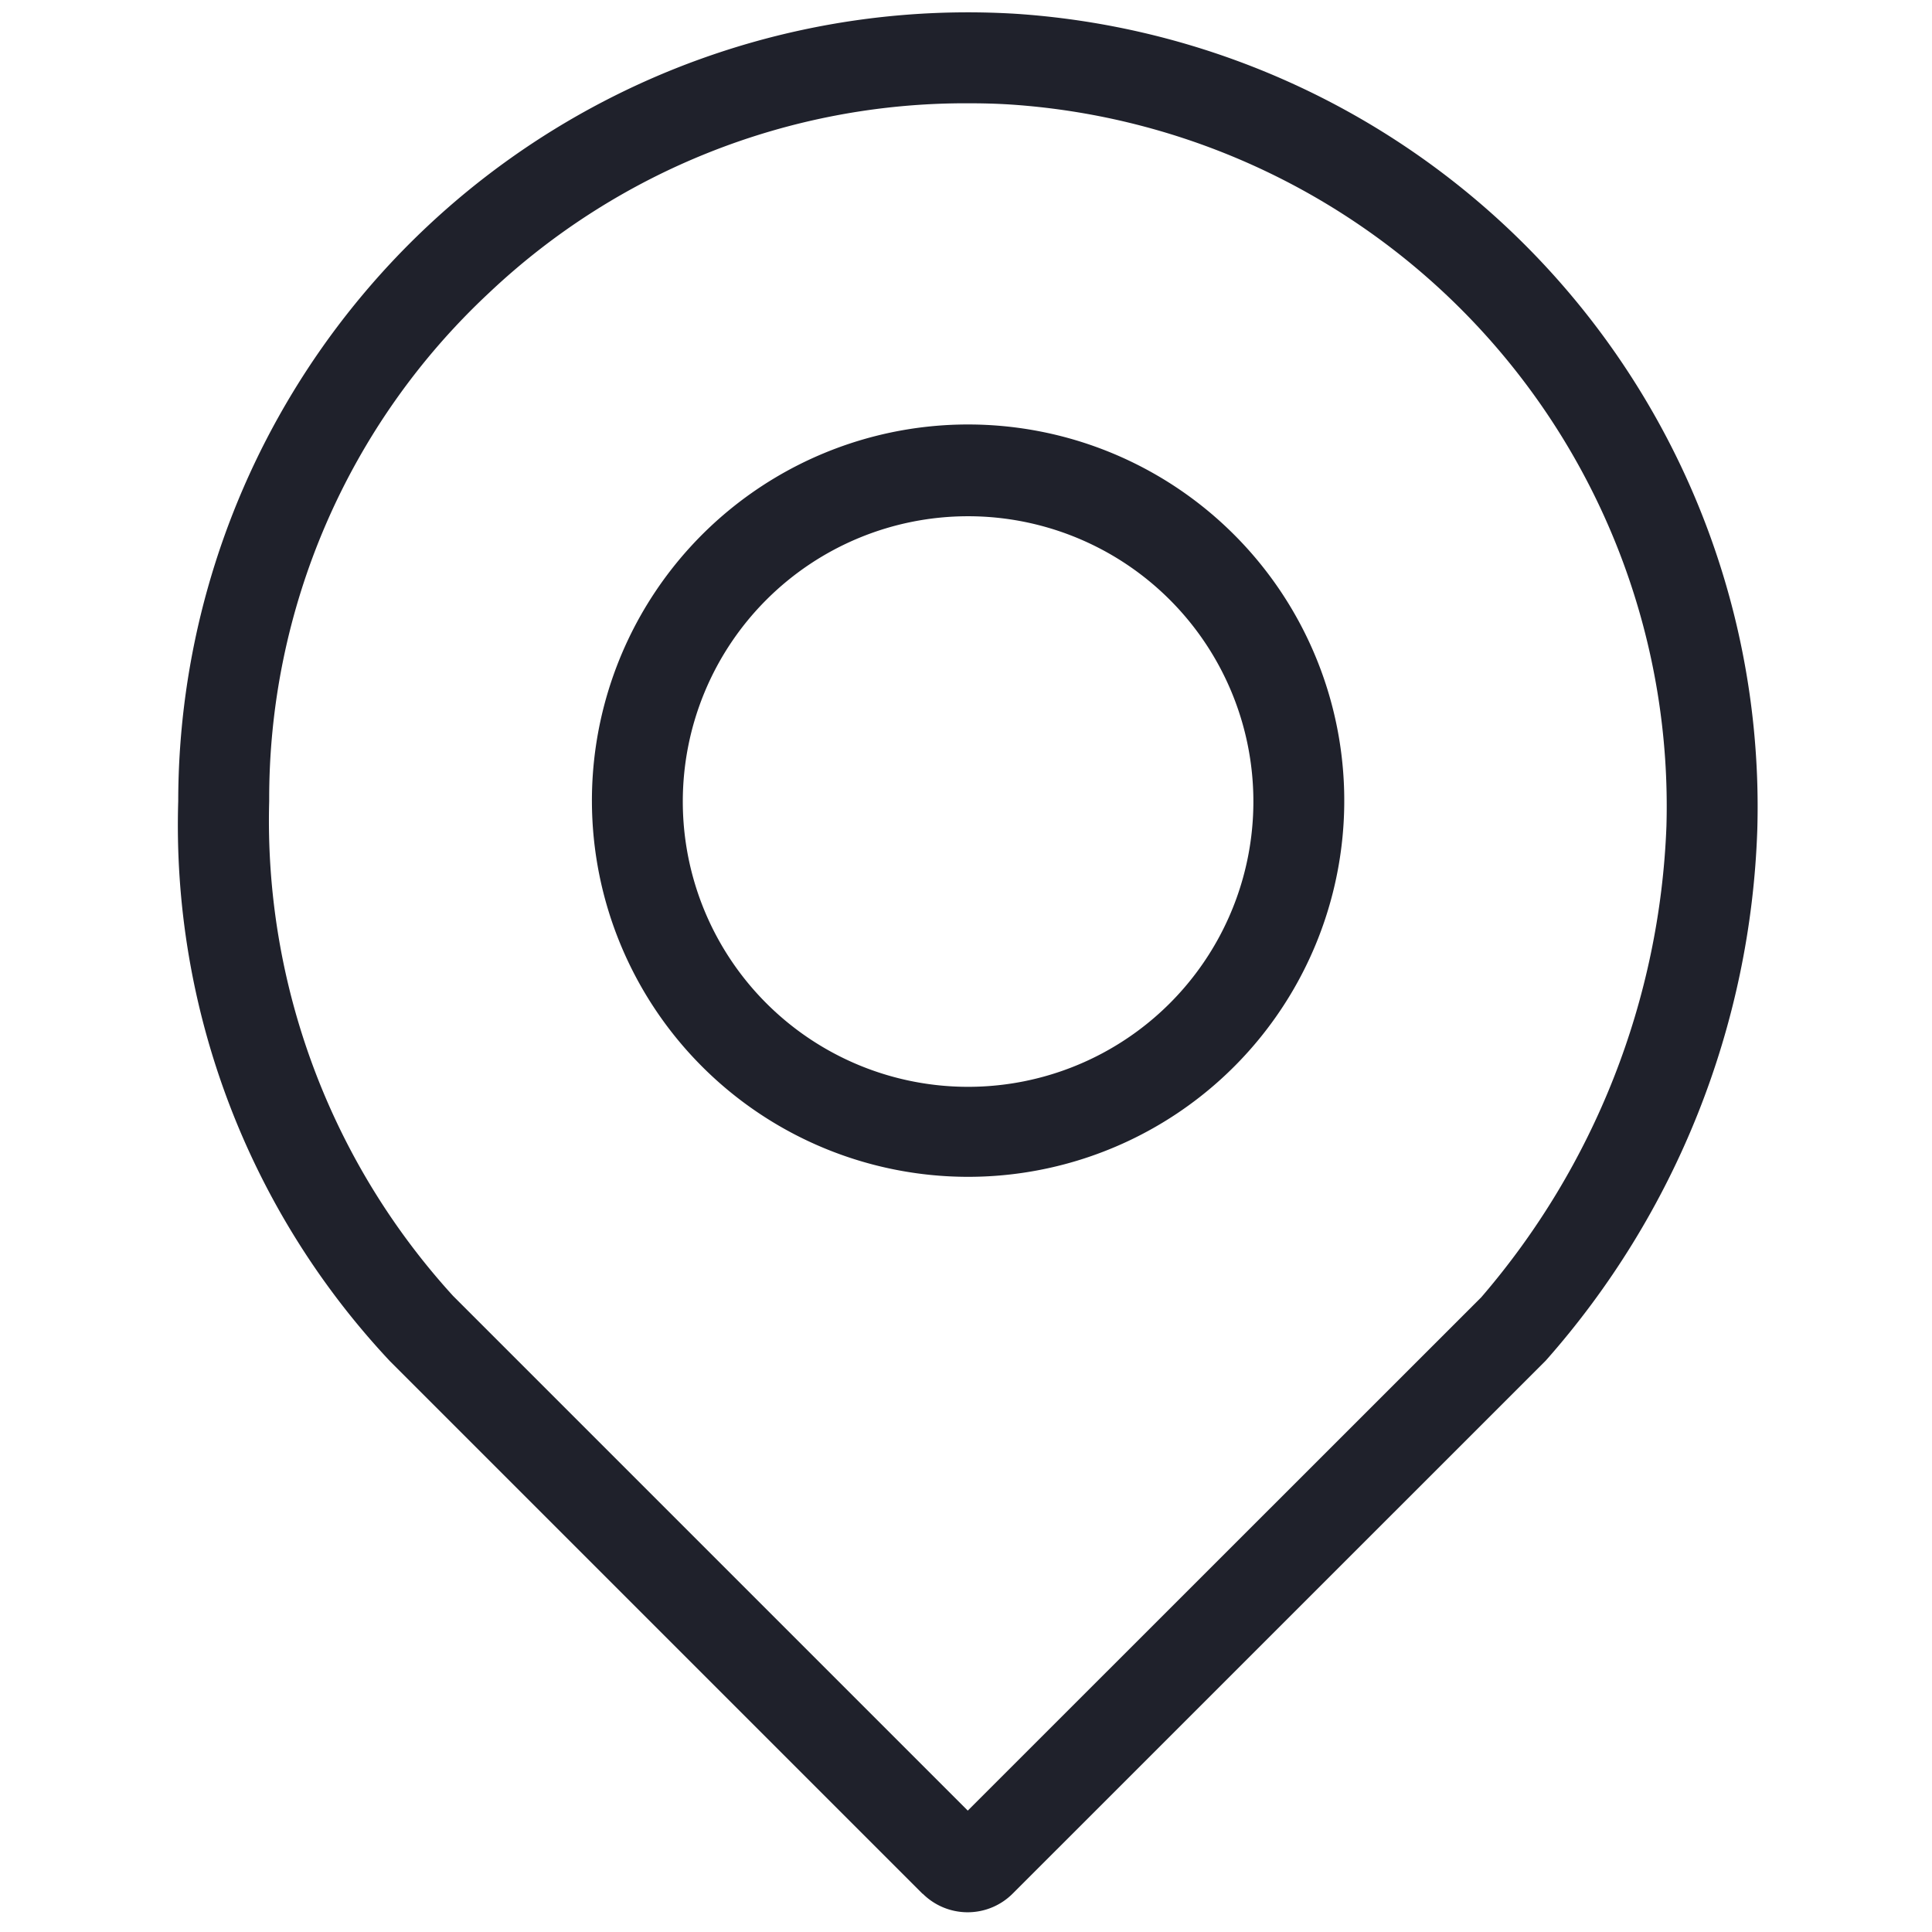 <svg id="ic_nav_Location_navigation" data-name="ic_nav_Location | navigation" xmlns="http://www.w3.org/2000/svg" width="24" height="24" viewBox="0 0 24 24">
  <g id="navigational_icons" data-name="navigational icons" opacity="0">
    <rect id="Rectangle_321" data-name="Rectangle 321" width="24" height="24" fill="#1f212b"/>
  </g>
  <g id="Layer_17" data-name="Layer 17" transform="translate(2.214 0.153)">
    <path id="Union_55" data-name="Union 55" d="M9.248,23.374,2.631,16.757A9.732,9.732,0,0,1,0,9.8,9.81,9.81,0,0,1,10.416.019a9.872,9.872,0,0,1,9.2,10.13,10.483,10.483,0,0,1-2.628,6.6l-6.622,6.621a.791.791,0,0,1-1.119,0Zm.811-.8h-.011ZM3.86,3.486A8.588,8.588,0,0,0,1.13,9.8a8.764,8.764,0,0,0,2.284,6.145l6.394,6.394,6.379-6.377a9.52,9.52,0,0,0,2.3-5.85,8.735,8.735,0,0,0-8.14-8.966c-.182-.012-.361-.016-.54-.016A8.614,8.614,0,0,0,3.86,3.486ZM5.139,9.8a4.673,4.673,0,1,1,4.672,4.666A4.675,4.675,0,0,1,5.139,9.8Zm1.129,0a3.544,3.544,0,1,0,3.543-3.54A3.544,3.544,0,0,0,6.268,9.8Z" fill="#1f212b"/>
  </g>
</svg>
